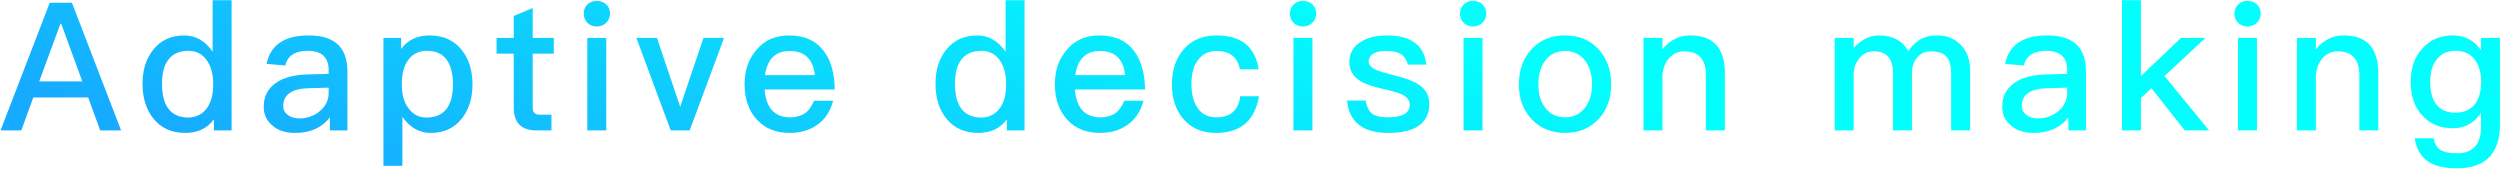 <svg width="671" height="46" viewBox="0 0 671 46" fill="none" xmlns="http://www.w3.org/2000/svg">
<path d="M13.352 0.728H19.305L32.505 35H26.889L23.672 26.168H8.937L5.721 35H0.152L13.352 0.728ZM10.521 21.848H22.088L16.424 6.344H16.233L10.521 21.848ZM57.072 0.056H62.16V35H57.408V32.024C55.68 34.424 53.088 35.672 49.728 35.672C46.08 35.672 43.2 34.376 41.136 31.784C39.216 29.384 38.256 26.264 38.256 22.472C38.256 18.824 39.168 15.8 41.088 13.4C43.104 10.808 45.936 9.512 49.488 9.512C52.512 9.512 55.056 10.952 57.072 13.88V0.056ZM50.64 13.64C48.144 13.64 46.272 14.456 45.072 16.184C44.016 17.624 43.488 19.736 43.488 22.472C43.488 25.208 43.968 27.32 44.976 28.856C46.128 30.632 48 31.544 50.496 31.544C52.704 31.544 54.384 30.632 55.632 28.904C56.688 27.32 57.216 25.304 57.216 22.808V22.376C57.216 19.688 56.544 17.528 55.296 15.896C54.048 14.36 52.512 13.64 50.64 13.64ZM82.928 9.512C86.576 9.512 89.264 10.424 90.992 12.248C92.48 13.832 93.248 16.136 93.248 19.16V35H88.544V31.496C87.584 32.744 86.384 33.752 84.944 34.472C83.312 35.24 81.392 35.672 79.184 35.672C76.592 35.672 74.576 35 73.136 33.704C71.552 32.408 70.784 30.728 70.784 28.664C70.784 25.88 71.888 23.72 74.096 22.232C76.112 20.792 78.992 20.072 82.64 19.976L88.208 19.832V18.824C88.208 15.368 86.336 13.64 82.592 13.64C81.008 13.64 79.712 13.928 78.752 14.504C77.6 15.176 76.88 16.184 76.592 17.576L71.552 17.144C72.08 14.456 73.424 12.44 75.536 11.192C77.36 10.04 79.856 9.512 82.928 9.512ZM88.208 23.528L82.976 23.672C78.32 23.768 76.016 25.4 76.016 28.472C76.016 29.432 76.4 30.2 77.216 30.824C77.984 31.448 79.04 31.784 80.336 31.784C82.496 31.784 84.32 31.112 85.856 29.816C87.392 28.52 88.208 26.888 88.208 24.968V23.528ZM115.344 9.512C118.992 9.512 121.824 10.808 123.936 13.4C125.856 15.8 126.816 18.872 126.816 22.712C126.816 26.36 125.856 29.384 123.984 31.784C121.968 34.376 119.136 35.672 115.584 35.672C112.512 35.672 110.016 34.232 108 31.352V44.504H102.912V10.184H107.664V13.16C109.392 10.712 111.984 9.512 115.344 9.512ZM114.576 13.64C112.368 13.64 110.64 14.504 109.44 16.28C108.384 17.816 107.856 19.88 107.856 22.424V22.856C107.856 25.496 108.48 27.656 109.824 29.288C110.976 30.776 112.512 31.544 114.432 31.544C116.928 31.544 118.752 30.728 119.952 29.096C121.008 27.56 121.584 25.448 121.584 22.712C121.584 19.976 121.056 17.864 120.096 16.328C118.896 14.504 117.072 13.64 114.576 13.64ZM142.975 2.168V10.184H148.639V14.408H142.975V28.808C142.975 29.48 143.119 29.96 143.407 30.296C143.695 30.584 144.127 30.776 144.751 30.776H148.015V35H143.935C141.823 35 140.239 34.424 139.279 33.32C138.319 32.264 137.887 30.776 137.887 28.808V14.408H133.279V10.184H137.887V4.28L142.975 2.168ZM160.176 0.248C161.184 0.248 162.048 0.536 162.72 1.208C163.392 1.832 163.728 2.648 163.728 3.656C163.728 4.664 163.344 5.48 162.672 6.152C162 6.776 161.136 7.112 160.176 7.112C159.168 7.112 158.352 6.776 157.68 6.152C157.008 5.48 156.672 4.616 156.672 3.656C156.672 2.648 157.008 1.832 157.68 1.208C158.352 0.536 159.168 0.248 160.176 0.248ZM157.632 10.184H162.72V35H157.632V10.184ZM170.807 10.184H176.327L182.567 28.664L188.807 10.184H194.327L185.111 35H180.023L170.807 10.184ZM211.8 9.512C215.832 9.512 218.952 10.856 221.064 13.64C222.984 16.136 223.992 19.592 224.04 24.008H205.224C205.416 26.408 206.04 28.28 207.192 29.576C208.344 30.824 209.928 31.496 211.944 31.496C213.72 31.496 215.16 31.064 216.264 30.248C217.128 29.576 217.848 28.472 218.52 27.032H223.608C223.032 29.336 221.928 31.304 220.2 32.84C218.04 34.712 215.304 35.672 211.992 35.672C208.344 35.672 205.416 34.52 203.304 32.264C201 29.864 199.848 26.648 199.848 22.568C199.848 18.872 200.904 15.8 203.112 13.304C205.224 10.76 208.152 9.512 211.8 9.512ZM211.944 13.688C210.024 13.688 208.536 14.216 207.384 15.368C206.328 16.472 205.608 18.056 205.32 20.168H218.712C218.232 15.848 215.976 13.688 211.944 13.688ZM269.902 0.056H274.99V35H270.238V32.024C268.51 34.424 265.918 35.672 262.558 35.672C258.91 35.672 256.03 34.376 253.966 31.784C252.046 29.384 251.086 26.264 251.086 22.472C251.086 18.824 251.998 15.8 253.918 13.4C255.934 10.808 258.766 9.512 262.318 9.512C265.342 9.512 267.886 10.952 269.902 13.88V0.056ZM263.47 13.64C260.974 13.64 259.102 14.456 257.902 16.184C256.846 17.624 256.318 19.736 256.318 22.472C256.318 25.208 256.798 27.32 257.806 28.856C258.958 30.632 260.83 31.544 263.326 31.544C265.534 31.544 267.214 30.632 268.462 28.904C269.518 27.32 270.046 25.304 270.046 22.808V22.376C270.046 19.688 269.374 17.528 268.126 15.896C266.878 14.36 265.342 13.64 263.47 13.64ZM295.085 9.512C299.117 9.512 302.237 10.856 304.349 13.64C306.269 16.136 307.277 19.592 307.325 24.008H288.509C288.701 26.408 289.325 28.28 290.477 29.576C291.629 30.824 293.213 31.496 295.229 31.496C297.005 31.496 298.445 31.064 299.549 30.248C300.413 29.576 301.133 28.472 301.805 27.032H306.893C306.317 29.336 305.213 31.304 303.485 32.84C301.325 34.712 298.589 35.672 295.277 35.672C291.629 35.672 288.701 34.52 286.589 32.264C284.285 29.864 283.133 26.648 283.133 22.568C283.133 18.872 284.189 15.8 286.397 13.304C288.509 10.76 291.437 9.512 295.085 9.512ZM295.229 13.688C293.309 13.688 291.821 14.216 290.669 15.368C289.613 16.472 288.893 18.056 288.605 20.168H301.997C301.517 15.848 299.261 13.688 295.229 13.688ZM326.547 9.512C329.715 9.512 332.259 10.232 334.179 11.672C336.099 13.208 337.347 15.512 337.827 18.584H332.787C332.451 16.904 331.779 15.656 330.723 14.888C329.667 14.072 328.275 13.688 326.547 13.688C324.435 13.688 322.803 14.456 321.603 16.04C320.355 17.576 319.779 19.784 319.779 22.568C319.779 25.352 320.355 27.56 321.555 29.144C322.659 30.68 324.291 31.496 326.499 31.496C330.291 31.496 332.403 29.576 332.883 25.832H337.923C337.347 29.144 336.051 31.64 334.131 33.272C332.211 34.856 329.619 35.672 326.451 35.672C322.659 35.672 319.731 34.424 317.619 31.928C315.555 29.528 314.547 26.456 314.547 22.616C314.547 18.872 315.555 15.8 317.571 13.4C319.731 10.808 322.707 9.512 326.547 9.512ZM349.712 0.248C350.72 0.248 351.584 0.536 352.256 1.208C352.928 1.832 353.264 2.648 353.264 3.656C353.264 4.664 352.88 5.48 352.208 6.152C351.536 6.776 350.672 7.112 349.712 7.112C348.704 7.112 347.888 6.776 347.216 6.152C346.544 5.48 346.208 4.616 346.208 3.656C346.208 2.648 346.544 1.832 347.216 1.208C347.888 0.536 348.704 0.248 349.712 0.248ZM347.168 10.184H352.256V35H347.168V10.184ZM372.248 9.512C378.68 9.512 382.232 12.104 382.808 17.336H377.864C377.48 15.992 376.904 15.08 376.088 14.552C375.224 13.976 373.88 13.688 372.152 13.688C370.616 13.688 369.464 13.88 368.696 14.36C367.784 14.84 367.352 15.608 367.352 16.568C367.352 17.432 368.024 18.152 369.368 18.776C370.232 19.16 371.864 19.64 374.36 20.264C377.192 20.936 379.304 21.752 380.648 22.616C382.616 23.864 383.624 25.592 383.624 27.8C383.624 33.032 379.928 35.672 372.584 35.672C365.768 35.672 362.12 32.744 361.544 26.984H366.536C366.824 28.664 367.448 29.864 368.312 30.536C369.176 31.16 370.52 31.496 372.44 31.496C376.376 31.496 378.392 30.344 378.392 28.136C378.392 26.936 377.624 25.976 376.184 25.304C375.416 24.92 373.736 24.44 371.192 23.864C368.264 23.192 366.2 22.472 365.048 21.704C363.128 20.504 362.168 18.824 362.168 16.712C362.168 14.456 363.08 12.68 364.952 11.432C366.824 10.136 369.272 9.512 372.248 9.512ZM395.361 0.248C396.369 0.248 397.233 0.536 397.905 1.208C398.577 1.832 398.913 2.648 398.913 3.656C398.913 4.664 398.529 5.48 397.857 6.152C397.185 6.776 396.321 7.112 395.361 7.112C394.353 7.112 393.537 6.776 392.865 6.152C392.193 5.48 391.857 4.616 391.857 3.656C391.857 2.648 392.193 1.832 392.865 1.208C393.537 0.536 394.353 0.248 395.361 0.248ZM392.817 10.184H397.905V35H392.817V10.184ZM420.057 9.512C423.801 9.512 426.825 10.76 429.081 13.256C431.289 15.704 432.441 18.824 432.441 22.616C432.441 26.36 431.337 29.48 429.129 31.88C426.825 34.376 423.801 35.672 420.057 35.672C416.313 35.672 413.289 34.376 410.985 31.88C408.777 29.48 407.673 26.36 407.673 22.616C407.673 18.824 408.777 15.704 411.033 13.256C413.289 10.76 416.313 9.512 420.057 9.512ZM420.057 13.688C417.705 13.688 415.881 14.6 414.585 16.472C413.433 18.056 412.905 20.12 412.905 22.616C412.905 25.112 413.433 27.128 414.585 28.712C415.881 30.536 417.705 31.496 420.057 31.496C422.409 31.496 424.233 30.536 425.577 28.712C426.729 27.08 427.305 25.064 427.305 22.616C427.305 20.12 426.729 18.056 425.577 16.472C424.233 14.6 422.409 13.688 420.057 13.688ZM453.689 9.512C459.833 9.512 462.953 12.872 462.953 19.688V35H457.865V20.12C457.865 15.896 455.897 13.784 452.057 13.784C450.617 13.784 449.321 14.264 448.265 15.32C447.113 16.472 446.393 18.056 446.201 20.072V35H441.113V10.184H446.201V13.256C447.161 12.008 448.265 11.096 449.513 10.472C450.761 9.8 452.153 9.512 453.689 9.512ZM504.338 9.512C507.986 9.512 510.626 10.904 512.162 13.688C513.266 12.152 514.466 11.048 515.714 10.424C516.866 9.8 518.258 9.512 519.938 9.512C522.482 9.512 524.594 10.328 526.274 12.056C527.906 13.736 528.77 15.944 528.77 18.728V35H523.682V19.592C523.682 17.576 523.25 16.088 522.386 15.176C521.522 14.216 520.082 13.784 518.162 13.784C516.722 13.784 515.57 14.312 514.61 15.368C513.65 16.424 513.17 17.912 513.17 19.736V35H508.082V19.64C508.082 15.704 506.354 13.784 502.994 13.784C501.362 13.784 500.018 14.408 499.058 15.656C498.002 16.856 497.522 18.344 497.522 20.072V35H492.434V10.184H497.522V12.92C499.538 10.616 501.842 9.512 504.338 9.512ZM549.552 9.512C553.2 9.512 555.888 10.424 557.616 12.248C559.104 13.832 559.872 16.136 559.872 19.16V35H555.168V31.496C554.208 32.744 553.008 33.752 551.568 34.472C549.936 35.24 548.016 35.672 545.808 35.672C543.216 35.672 541.2 35 539.76 33.704C538.176 32.408 537.408 30.728 537.408 28.664C537.408 25.88 538.512 23.72 540.72 22.232C542.736 20.792 545.616 20.072 549.264 19.976L554.832 19.832V18.824C554.832 15.368 552.96 13.64 549.216 13.64C547.632 13.64 546.336 13.928 545.376 14.504C544.224 15.176 543.504 16.184 543.216 17.576L538.176 17.144C538.704 14.456 540.048 12.44 542.16 11.192C543.984 10.04 546.48 9.512 549.552 9.512ZM554.832 23.528L549.6 23.672C544.944 23.768 542.64 25.4 542.64 28.472C542.64 29.432 543.024 30.2 543.84 30.824C544.608 31.448 545.664 31.784 546.96 31.784C549.12 31.784 550.944 31.112 552.48 29.816C554.016 28.52 554.832 26.888 554.832 24.968V23.528ZM569.536 0.056H574.624V20.408L585.376 10.184H591.952L580.96 20.408L592.912 35H586.384L577.456 23.672L574.624 26.312V35H569.536V0.056ZM603.226 0.248C604.234 0.248 605.098 0.536 605.77 1.208C606.442 1.832 606.778 2.648 606.778 3.656C606.778 4.664 606.394 5.48 605.722 6.152C605.05 6.776 604.186 7.112 603.226 7.112C602.218 7.112 601.402 6.776 600.73 6.152C600.058 5.48 599.722 4.616 599.722 3.656C599.722 2.648 600.058 1.832 600.73 1.208C601.402 0.536 602.218 0.248 603.226 0.248ZM600.682 10.184H605.77V35H600.682V10.184ZM629.073 9.512C635.217 9.512 638.337 12.872 638.337 19.688V35H633.249V20.12C633.249 15.896 631.281 13.784 627.441 13.784C626.001 13.784 624.705 14.264 623.649 15.32C622.497 16.472 621.777 18.056 621.585 20.072V35H616.497V10.184H621.585V13.256C622.545 12.008 623.649 11.096 624.897 10.472C626.145 9.8 627.537 9.512 629.073 9.512ZM658.313 9.512C661.577 9.512 664.073 10.808 665.897 13.496V10.184H670.985V33.368C670.985 41.24 667.097 45.176 659.417 45.176C655.961 45.176 653.321 44.504 651.497 43.208C649.673 41.864 648.569 39.848 648.089 37.112H653.177C653.465 38.552 654.041 39.608 655.001 40.232C655.913 40.808 657.401 41.144 659.417 41.144C663.737 41.144 665.897 38.792 665.897 34.136V30.296C664.073 33.032 661.577 34.424 658.313 34.424C654.953 34.424 652.217 33.272 650.153 31.016C648.041 28.76 647.033 25.784 647.033 22.04C647.033 18.296 648.041 15.32 650.153 13.016C652.217 10.664 654.953 9.512 658.313 9.512ZM659.081 13.64C656.921 13.64 655.241 14.36 654.089 15.896C652.841 17.336 652.265 19.4 652.265 22.04C652.265 24.44 652.745 26.36 653.705 27.752C654.809 29.384 656.585 30.248 659.081 30.248C661.241 30.248 662.921 29.528 664.169 28.088C665.321 26.6 665.945 24.584 665.945 22.04C665.945 19.448 665.321 17.384 664.169 15.896C662.921 14.36 661.241 13.64 659.081 13.64Z" fill="url(#paint0_linear_2311_5399)"/>
<defs>
<linearGradient id="paint0_linear_2311_5399" x1="-5.94795e-06" y1="20.99" x2="40.599" y2="-103.794" gradientUnits="userSpaceOnUse">
<stop stop-color="#16ABFF"/>
<stop offset="1" stop-color="#02FFFD"/>
</linearGradient>
</defs>
</svg>
